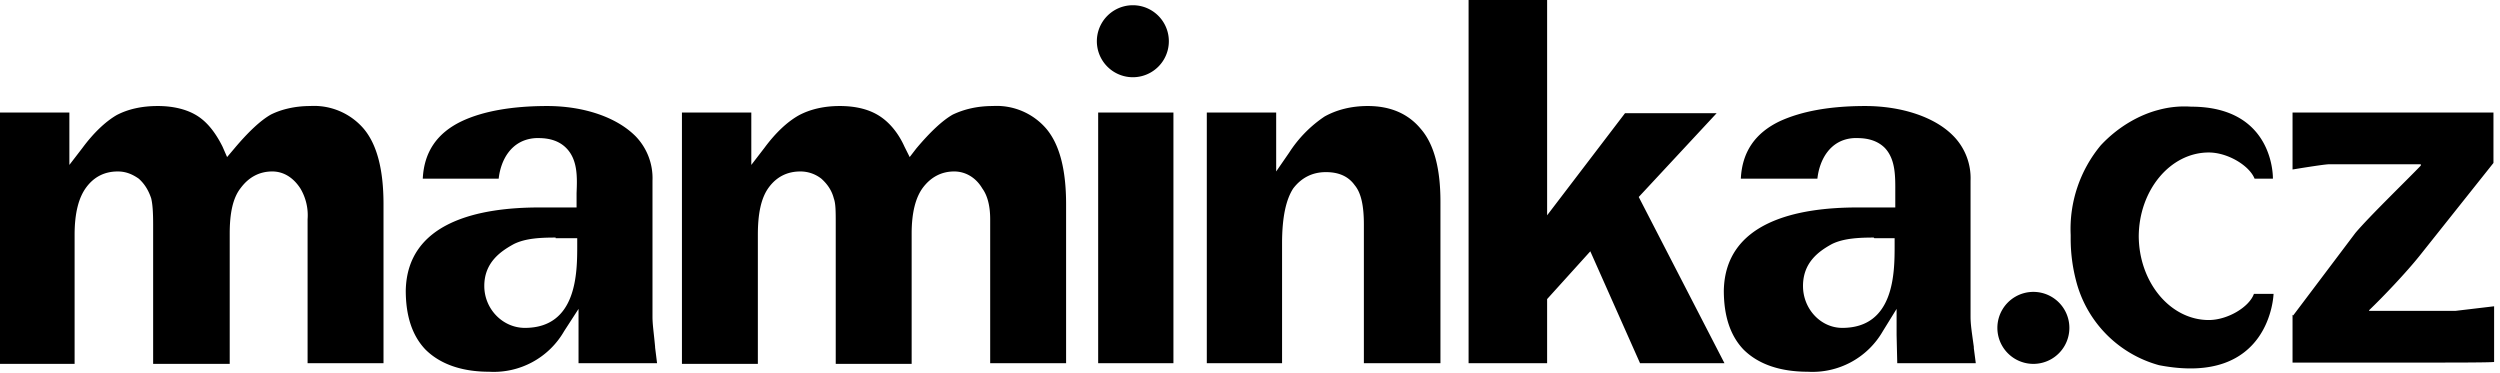 <svg xmlns="http://www.w3.org/2000/svg" xml:space="preserve" style="fill-rule:evenodd;clip-rule:evenodd;stroke-linejoin:round;stroke-miterlimit:2" viewBox="0 0 382 57"><path d="M200.7 12.9a5.5 5.5 0 1 0 0 11 5.5 5.5 0 0 0 0-11ZM102.3 68.9c-4.2 0-7.5-1.2-9.7-3.4-2-2.1-3-5.1-3-9 .2-10.5 11.2-12.7 20.4-12.7h5.7v-2.2c.1-2.4.2-5.1-1.6-6.9-1-1-2.4-1.5-4.2-1.5h-.4c-3.8.2-5.4 3.4-5.7 6.2H92.2c.2-4.1 2.2-7 6-8.8 3.2-1.5 7.6-2.3 13-2.3 5.6 0 10.6 1.7 13.5 4.6a9.2 9.2 0 0 1 2.6 6.8v20.8c0 1.2.2 2.4.4 4.6v.1l.3 2.4h-12v-8.3l-2.2 3.4a12.4 12.4 0 0 1-11.5 6.2Zm10.2-20.5c-2.3 0-4.6.1-6.4 1-2 1.1-4.5 2.8-4.5 6.4 0 3.5 2.8 6.4 6.2 6.4 8 0 8-8.5 8-12.6v-1.1h-3.3ZM178.9 67.6v-22c0-2-.4-3.6-1.2-4.7-1-1.7-2.6-2.6-4.3-2.6-2 0-3.6.9-4.8 2.5-1.1 1.5-1.7 3.8-1.7 7v19.9h-11.6V46.4c0-2 0-3.2-.3-4-.3-1.2-1-2.2-1.9-3-.9-.7-2-1.1-3.2-1.1-2 0-3.6.8-4.8 2.4-1.2 1.6-1.7 4-1.7 7.3v19.7h-11.6V29.3h10.6v8l2-2.6c1.7-2.3 3.5-4 5.3-5 1.7-.9 3.8-1.4 6.2-1.4 2.7 0 4.7.6 6.2 1.6s2.8 2.6 3.7 4.6l.8 1.6 1-1.3c2.1-2.5 4-4.3 5.6-5.2 1.7-.8 3.7-1.3 6.1-1.3a10 10 0 0 1 8.2 3.5c2 2.4 3 6.2 3 11.5v24.3h-11.6ZM74.6 67.6v-22a8 8 0 0 0-1.1-4.7c-1.1-1.7-2.6-2.6-4.3-2.6-2 0-3.6.9-4.8 2.5-1.2 1.5-1.7 3.8-1.7 7v19.9H51V46.4c0-2-.1-3.2-.3-4-.4-1.2-1-2.2-1.9-3-1-.7-2-1.1-3.2-1.1-2 0-3.6.8-4.8 2.4-1.2 1.6-1.8 4-1.8 7.3v19.7H27.6V29.3h10.6v8l2-2.6c1.7-2.3 3.5-4 5.2-5 1.7-.9 3.8-1.4 6.3-1.4 2.6 0 4.7.6 6.2 1.6s2.7 2.6 3.7 4.6l.7 1.6 1.1-1.3c2.1-2.5 4-4.3 5.6-5.2 1.6-.8 3.7-1.3 6-1.3a10 10 0 0 1 8.2 3.5c2 2.4 3 6.2 3 11.5v24.3H74.6ZM195.4 67.6V29.3h11.5v38.3h-11.5ZM236 67.6V46.4c0-2.8-.4-4.8-1.4-6-1-1.4-2.5-2-4.4-2-2 0-3.7.8-5 2.5-1.1 1.7-1.7 4.4-1.7 8.4v18.3H212V29.3h10.6v9l2-2.9a19 19 0 0 1 5.4-5.5c1.8-1 4-1.6 6.6-1.6 3.5 0 6.2 1.2 8.1 3.5 2 2.3 3 6 3 11.1v24.7h-11.6ZM278.2 67.6l-7.6-17.1-6.6 7.3v9.8H252V12.1H264V45l11.9-15.6h14L278 42.2l13.1 25.4h-13ZM303.8 68.9c-4.3 0-7.6-1.2-9.8-3.4-2-2.1-3-5.1-3-9 .2-10.5 11.2-12.7 20.4-12.7h5.8v-2.2c0-2.4.1-5.1-1.6-6.9-1-1-2.4-1.5-4.2-1.5h-.5c-3.7.2-5.3 3.4-5.6 6.2h-11.7c.2-4.1 2.2-7 6-8.8 3.3-1.5 7.6-2.3 13-2.3 5.6 0 10.7 1.7 13.5 4.6a9.2 9.2 0 0 1 2.6 6.8v20.8c0 1.2.2 2.4.5 4.6v.2l.3 2.3h-12l-.1-4.3v-4l-2.1 3.4a12.4 12.4 0 0 1-11.5 6.2Zm10.1-20.5c-2.2 0-4.6.1-6.4 1-2 1.1-4.4 2.8-4.4 6.4 0 3.5 2.7 6.4 6 6.4 8 0 8-8.5 8-12.6v-1.1H314ZM378 60.3l9.5-12.6c2.2-2.6 7.8-8 10-10.3v-.2h-14c-.8 0-5.6.8-5.6.8v-8.7h30.7V37l-11.3 14.2c-2 2.5-5.5 6.2-7.7 8.3v.1h13.2l5.9-.7v8.5s.3.1-7.8.1h-23v-7.3ZM338.3 56.7a5.5 5.5 0 1 0 0 11 5.5 5.5 0 0 0 0-11ZM354.4 48.3c0-7.1 4.8-12.9 10.7-12.9 2.9 0 6.2 2 7 4h2.8s.3-11-12.5-11a15 15 0 0 0-5 .5c-2.7.7-6 2.4-8.8 5.4A20 20 0 0 0 344 48v.6a25.3 25.3 0 0 0 .8 6.3 18 18 0 0 0 12.7 13C374.6 71.2 375 57 375 57H372c-.7 2-4 4-6.9 4-5.9 0-10.7-5.8-10.7-12.9Z" style="fill-rule:nonzero" transform="translate(-27.6 -12.1)"/></svg>